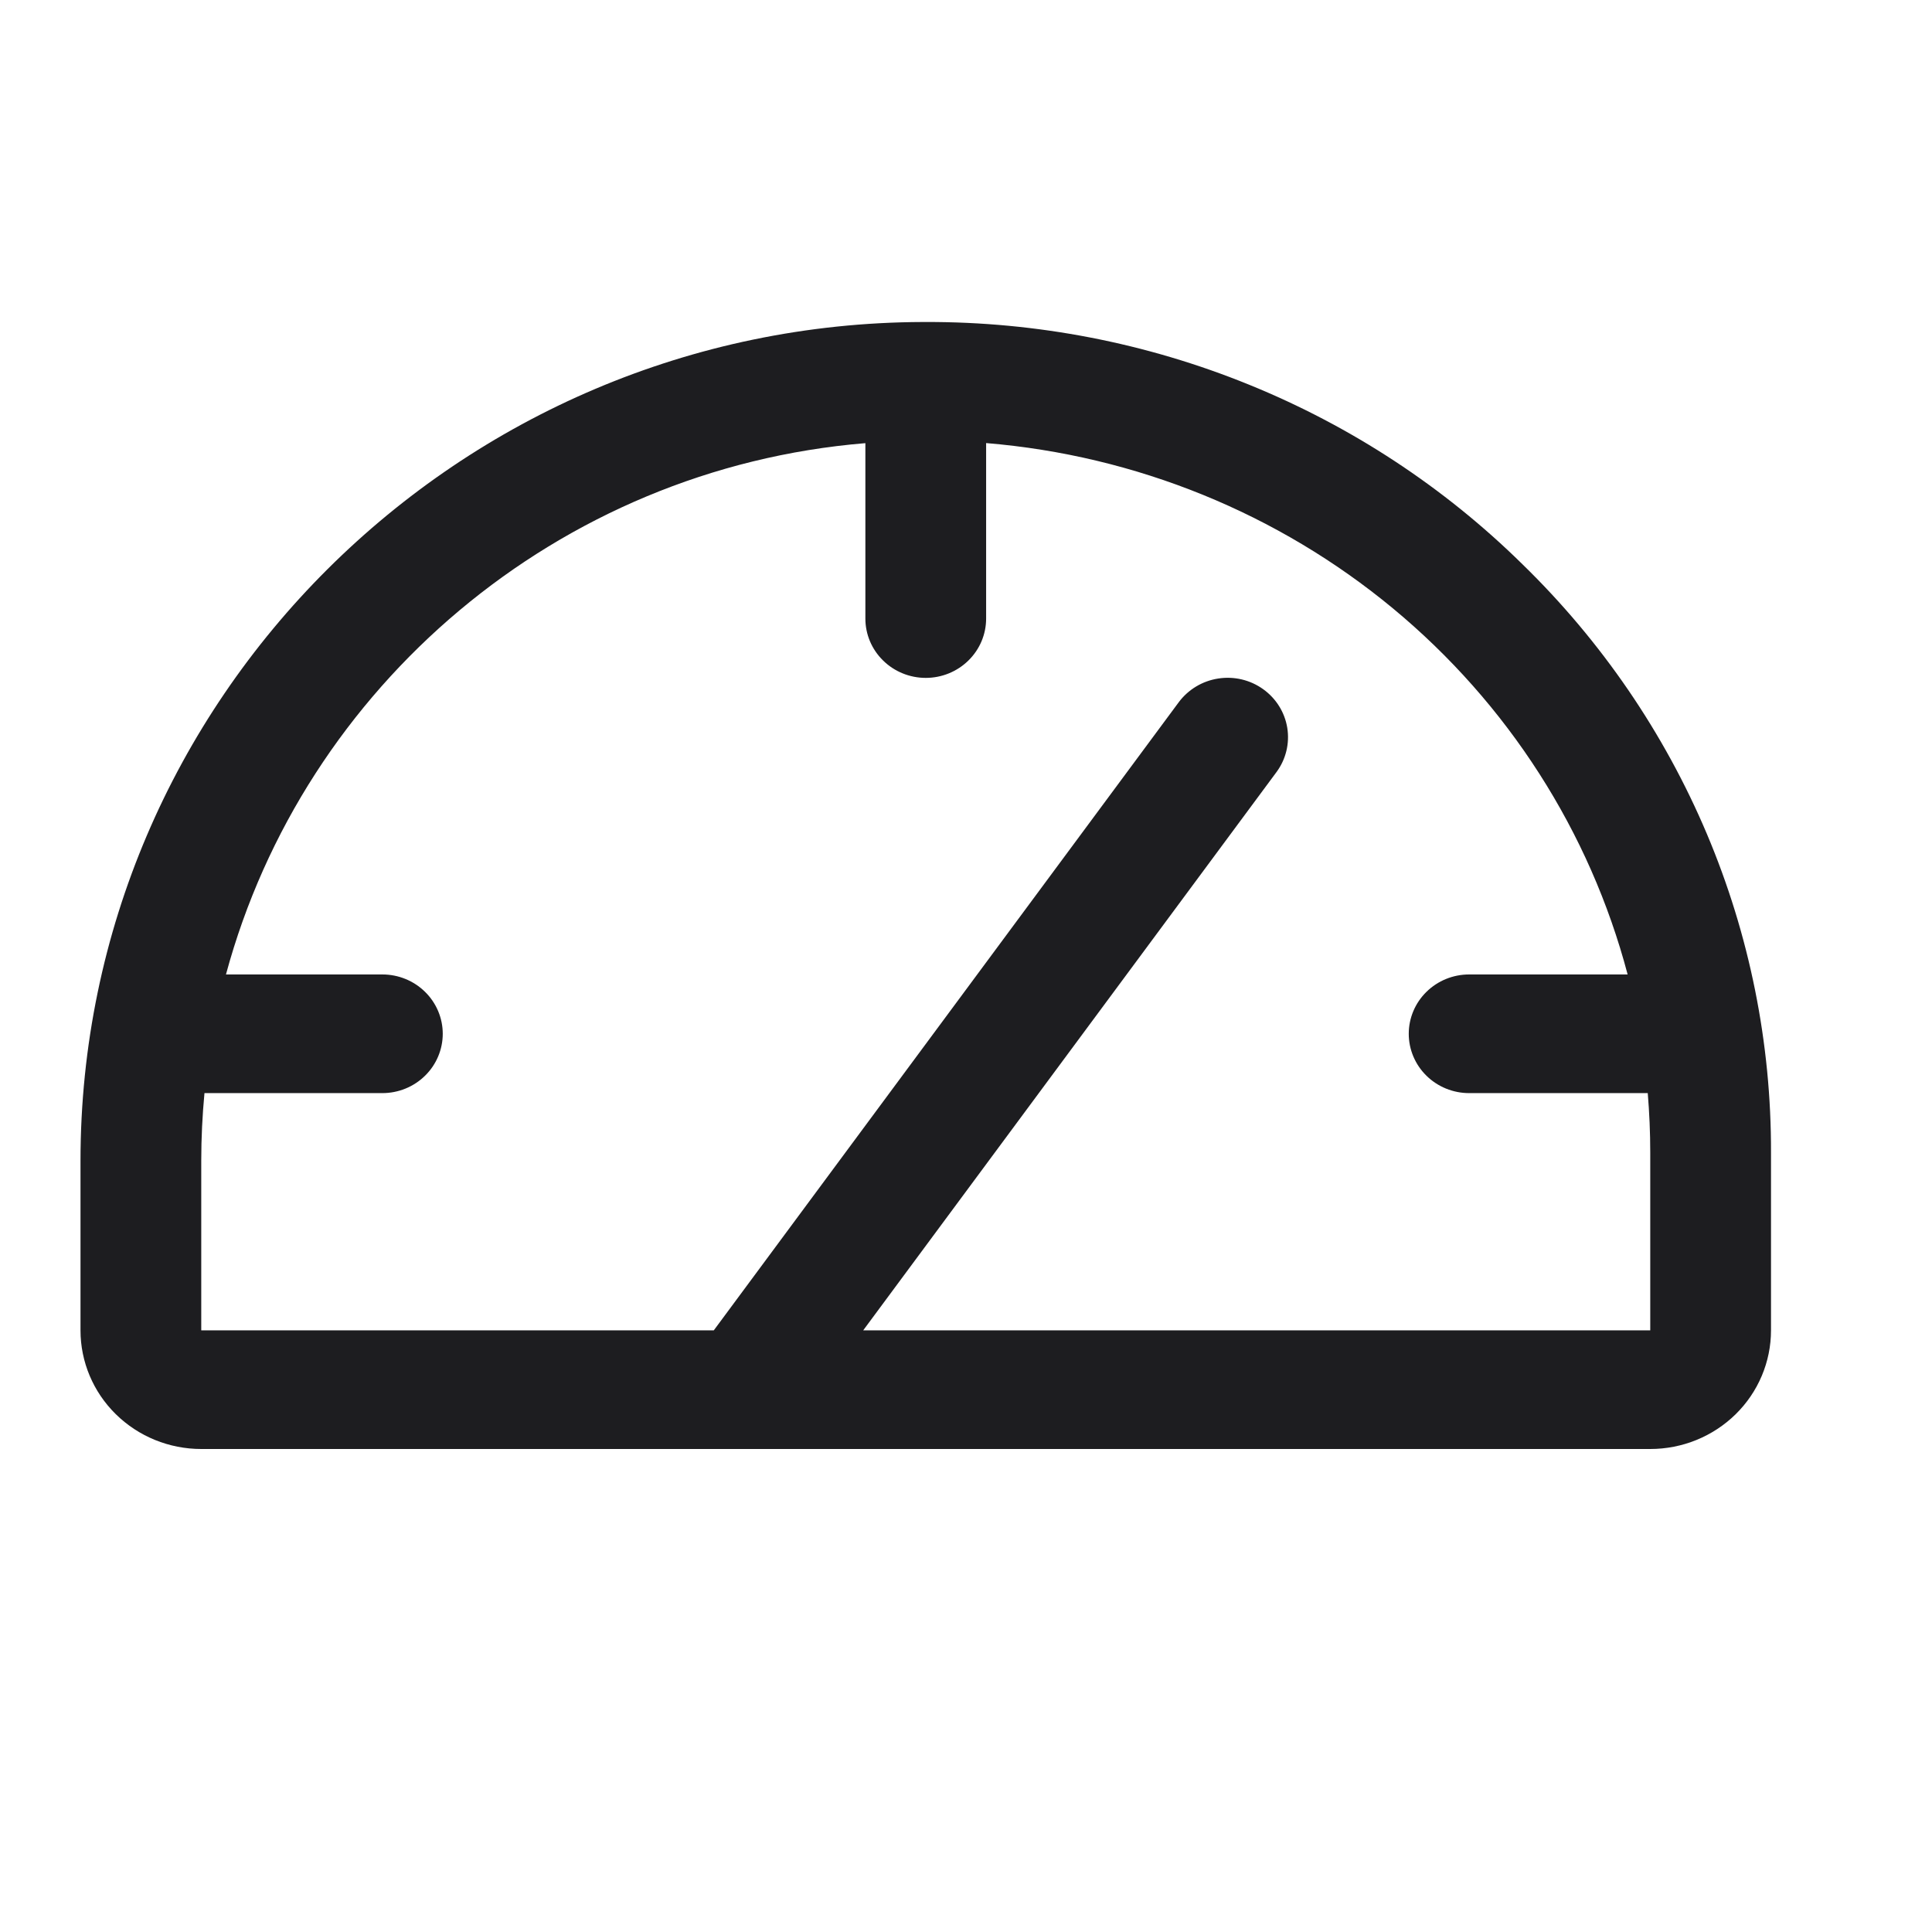 <svg width="24" height="24" viewBox="0 0 24 24" fill="none" xmlns="http://www.w3.org/2000/svg">
<path d="M18.912 7.009C17.94 6.052 16.784 5.293 15.512 4.777C14.24 4.26 12.876 3.996 11.5 4H11.463C5.694 4.019 1 8.697 1 14.42V16.526C1 16.917 1.158 17.292 1.439 17.568C1.721 17.845 2.102 18 2.5 18H20.5C20.898 18 21.279 17.845 21.561 17.568C21.842 17.292 22 16.917 22 16.526V14.316C22.004 12.958 21.733 11.612 21.203 10.358C20.672 9.103 19.894 7.965 18.912 7.009ZM20.5 16.526H10.723L15.857 9.591C15.974 9.433 16.022 9.235 15.991 9.042C15.96 8.849 15.852 8.676 15.691 8.561C15.531 8.446 15.33 8.398 15.133 8.429C14.937 8.459 14.761 8.565 14.643 8.723L8.867 16.526H2.5V14.42C2.5 14.136 2.514 13.856 2.54 13.579H4.75C4.949 13.579 5.14 13.501 5.28 13.363C5.421 13.225 5.5 13.037 5.5 12.842C5.5 12.647 5.421 12.459 5.28 12.321C5.14 12.183 4.949 12.105 4.75 12.105H2.807C3.774 8.526 6.932 5.82 10.75 5.505V7.684C10.75 7.88 10.829 8.067 10.97 8.205C11.11 8.343 11.301 8.421 11.5 8.421C11.699 8.421 11.89 8.343 12.03 8.205C12.171 8.067 12.25 7.88 12.25 7.684V5.504C14.111 5.658 15.877 6.376 17.304 7.558C18.732 8.741 19.75 10.33 20.219 12.105H18.25C18.051 12.105 17.86 12.183 17.72 12.321C17.579 12.459 17.5 12.647 17.5 12.842C17.5 13.037 17.579 13.225 17.72 13.363C17.86 13.501 18.051 13.579 18.25 13.579H20.469C20.489 13.823 20.5 14.068 20.5 14.316V16.526Z" fill="#1D1D20"/>
</svg>
